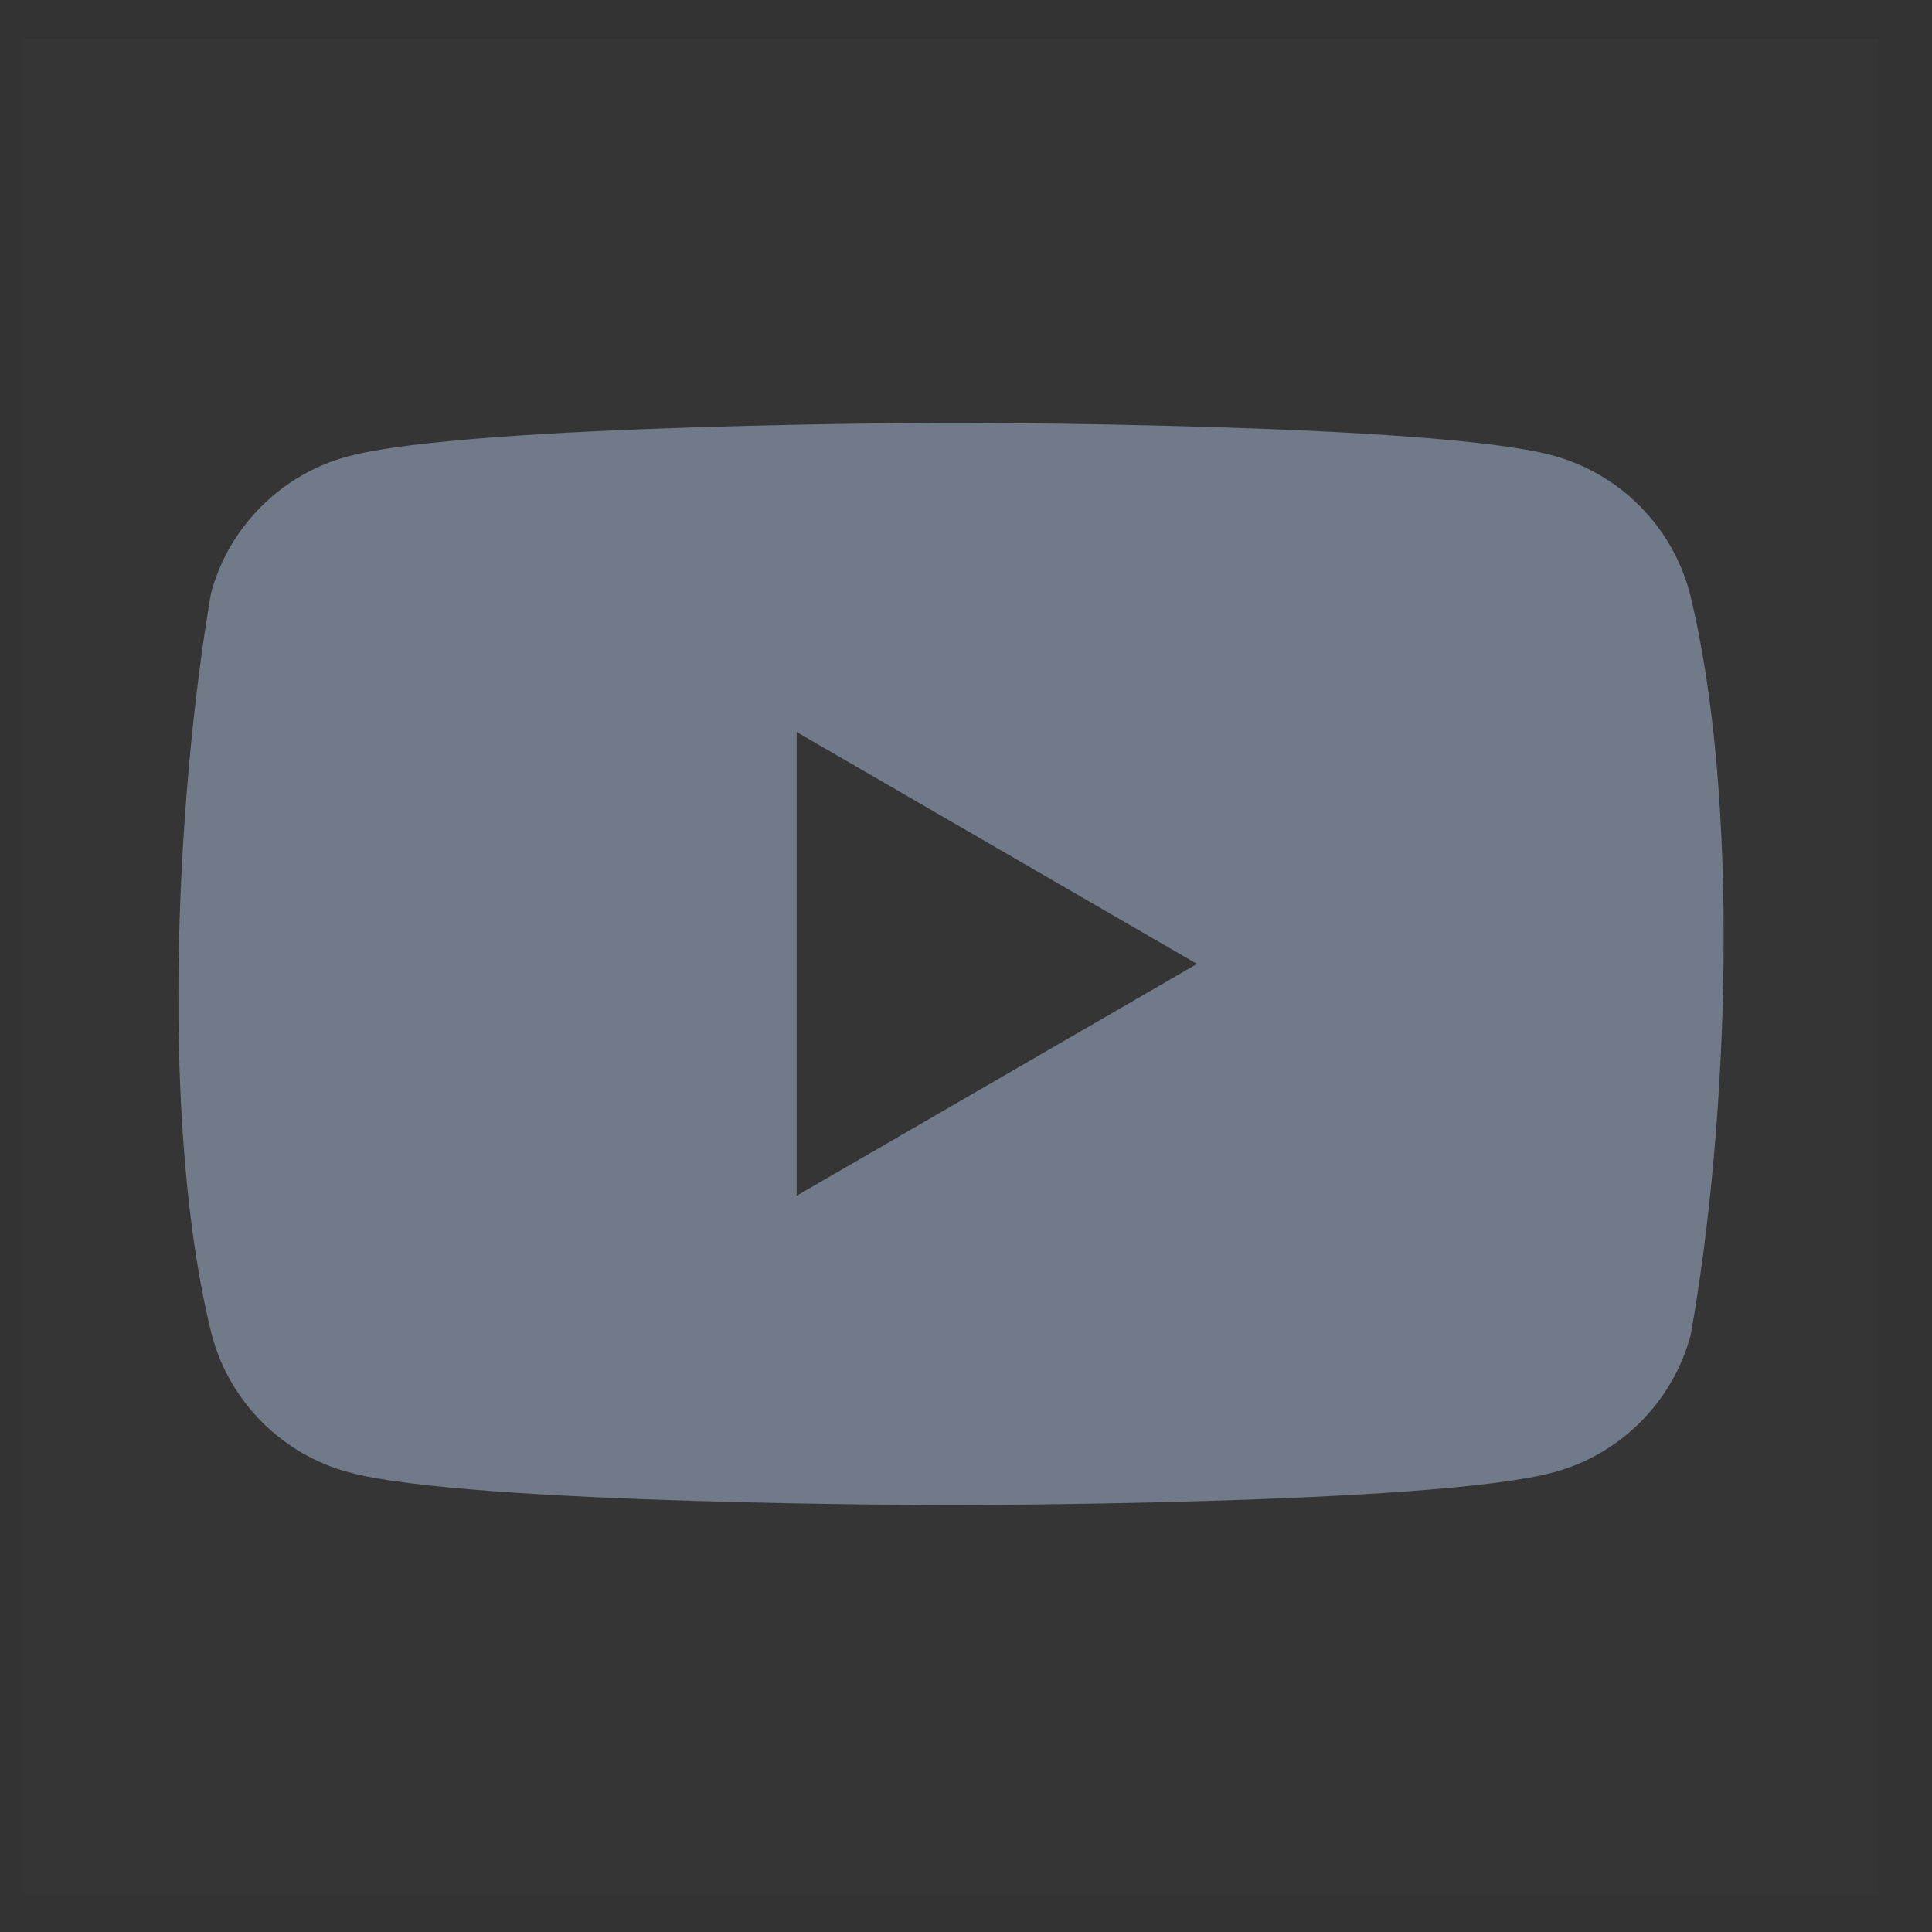 <svg width="25" height="25" viewBox="0 0 25 25" fill="none" xmlns="http://www.w3.org/2000/svg">
<rect x="0" y="0" width="25" height="25" fill="#333333" stroke="none"/>
<path d="M24.305 0.5V24.5H0.305V0.5H24.305Z" fill="white" fill-opacity="0.01"/>
<path fill-rule="evenodd" clip-rule="evenodd" d="M21.214 6.543C21.525 6.853 21.748 7.24 21.863 7.664C22.523 10.322 22.371 14.521 21.876 17.282C21.761 17.706 21.537 18.092 21.227 18.402C20.916 18.713 20.53 18.937 20.106 19.051C18.555 19.475 12.309 19.475 12.309 19.475C12.309 19.475 6.064 19.475 4.512 19.051C4.088 18.937 3.702 18.713 3.391 18.402C3.081 18.092 2.857 17.706 2.743 17.282C2.078 14.635 2.26 10.434 2.73 7.677C2.844 7.253 3.068 6.866 3.379 6.556C3.689 6.245 4.075 6.021 4.499 5.907C6.051 5.484 12.296 5.471 12.296 5.471C12.296 5.471 18.542 5.471 20.093 5.894C20.517 6.009 20.904 6.232 21.214 6.543ZM15.489 12.473L10.308 15.473V9.472L15.489 12.473Z" fill="#717A88"/>
</svg>

